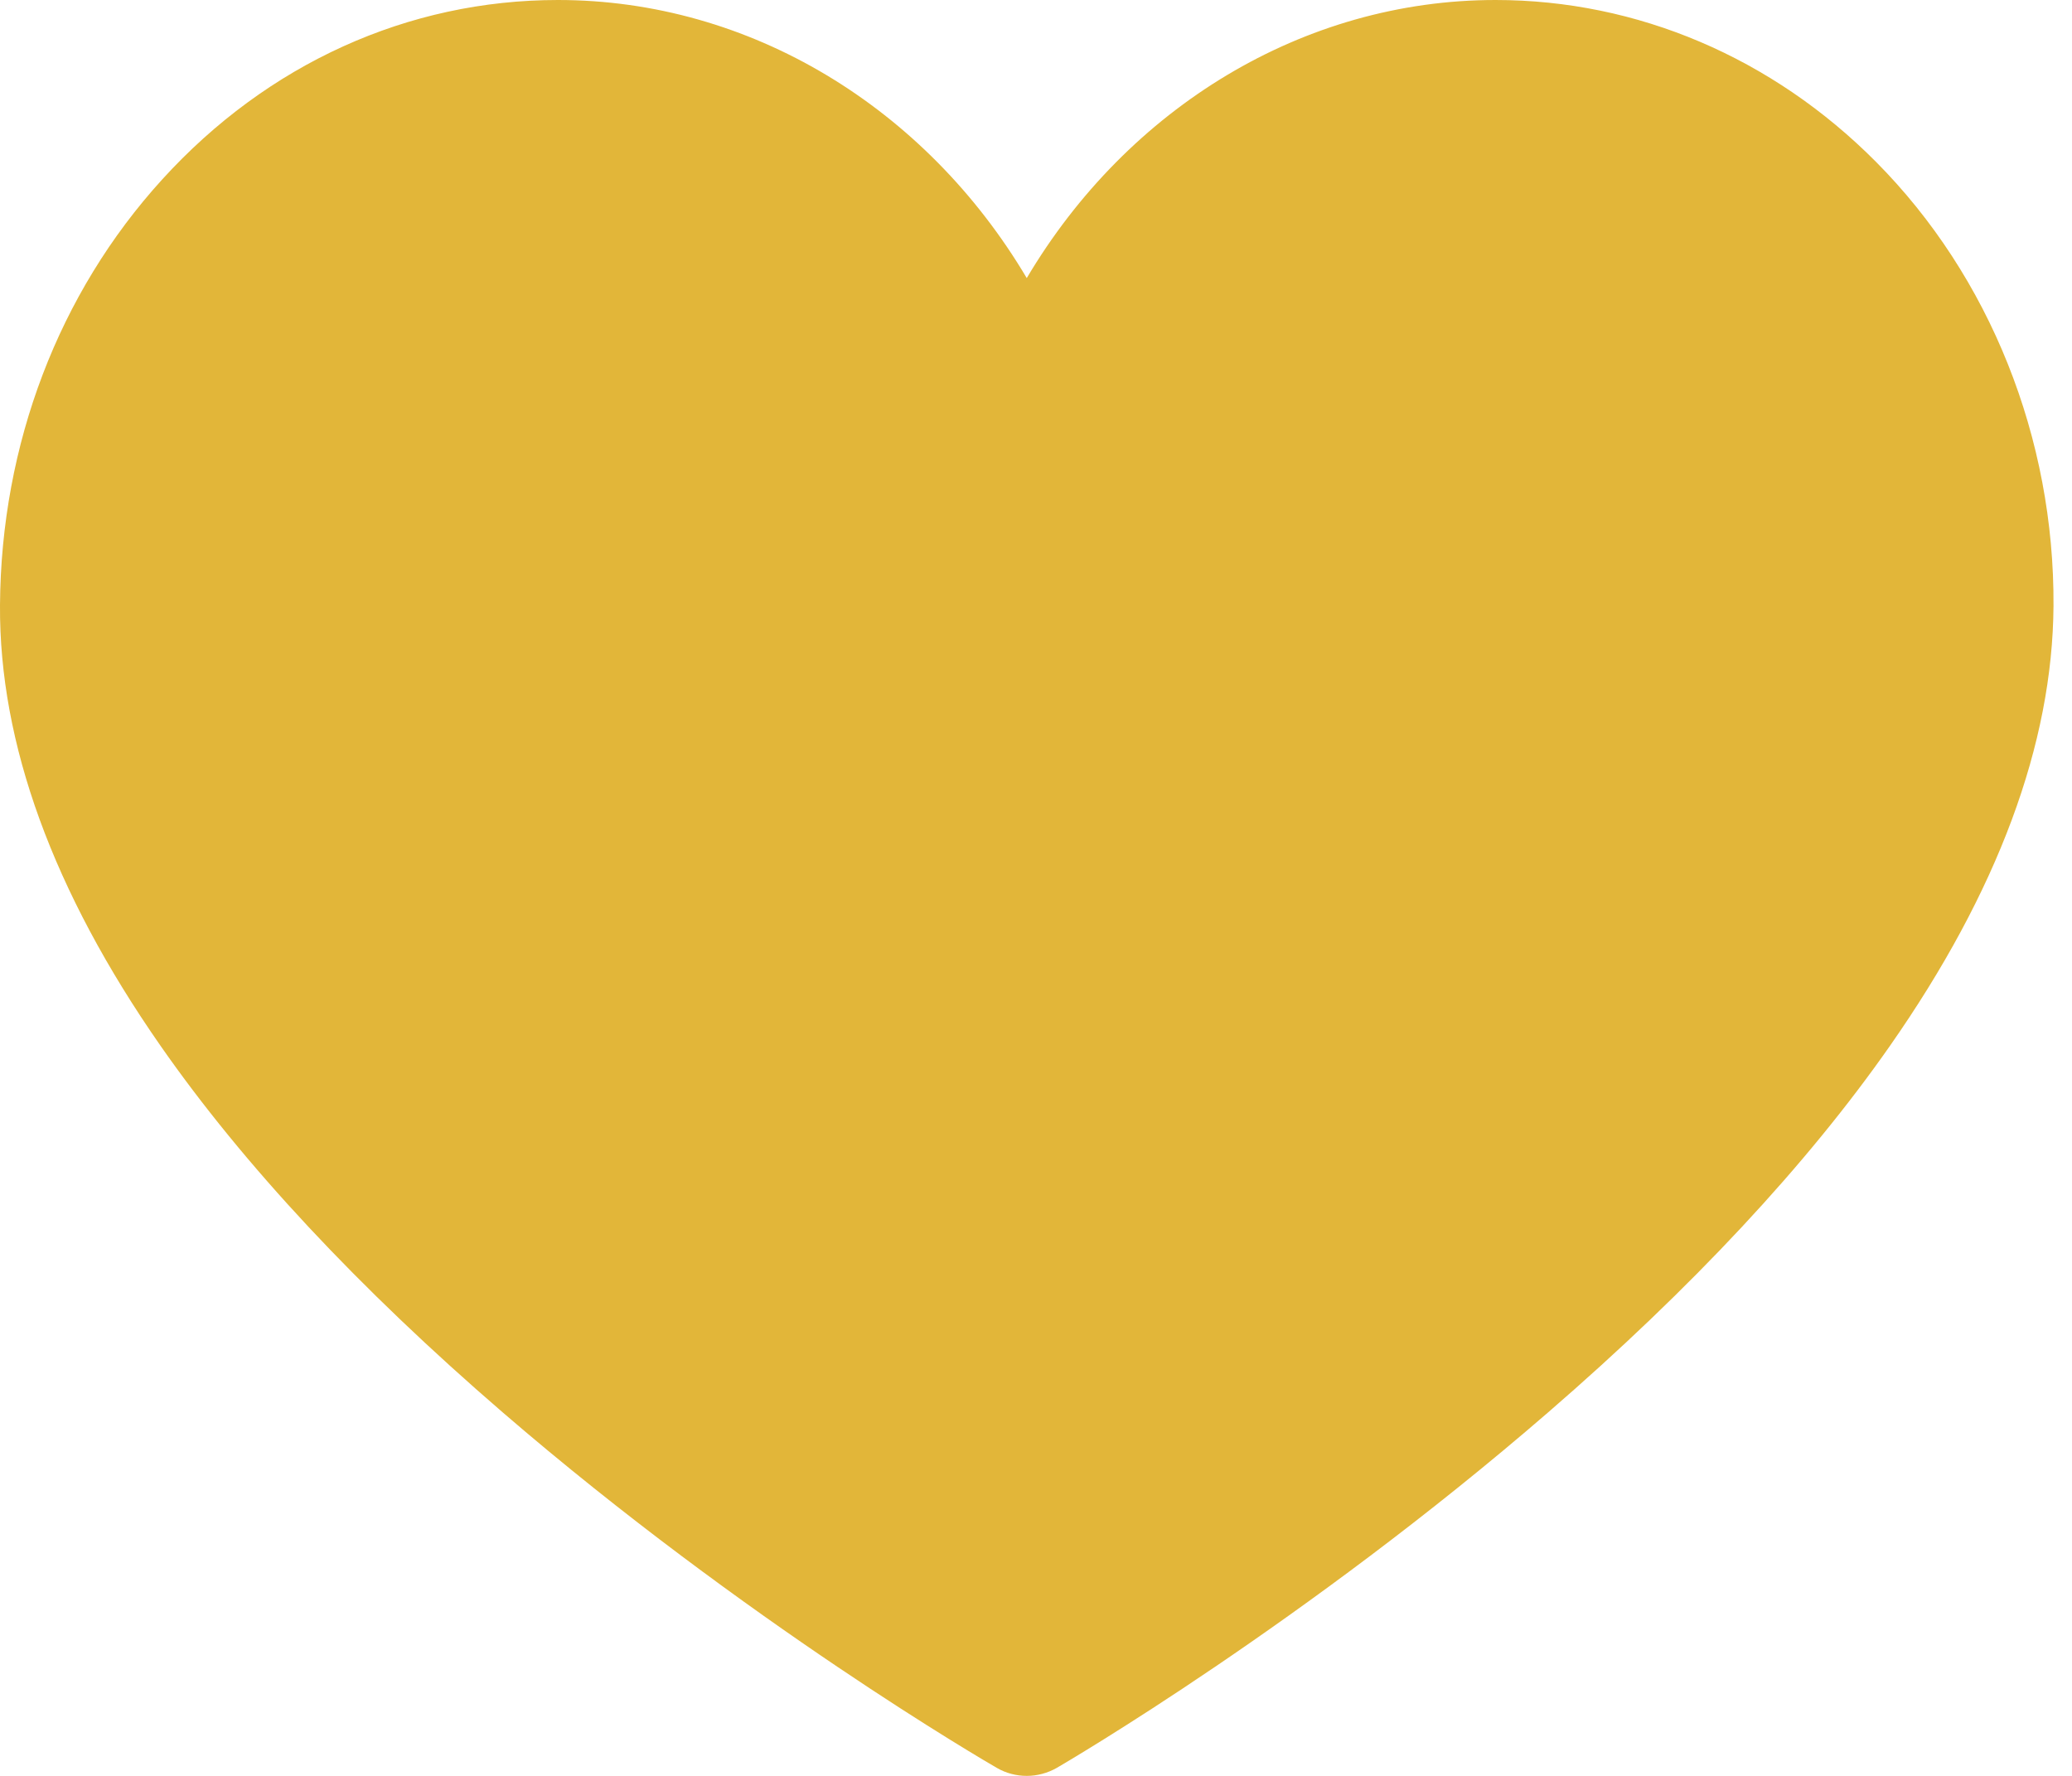 <svg width="28" height="24" viewBox="0 0 28 24" fill="none" xmlns="http://www.w3.org/2000/svg">
<path d="M13.875 24C13.735 24 13.594 23.964 13.469 23.891C13.332 23.812 10.087 21.928 6.795 19.089C4.845 17.407 3.287 15.738 2.167 14.13C0.717 12.048 -0.012 10.046 0 8.178C0.014 6.006 0.792 3.962 2.192 2.425C3.615 0.861 5.514 0 7.54 0C10.136 0 12.509 1.454 13.875 3.758C15.241 1.454 17.614 0 20.21 0C22.124 0 23.95 0.777 25.352 2.188C26.89 3.736 27.764 5.923 27.75 8.189C27.738 10.053 26.995 12.052 25.542 14.131C24.419 15.739 22.863 17.407 20.92 19.088C17.641 21.927 14.419 23.811 14.284 23.89C14.157 23.963 14.016 24 13.875 24Z" fill="#E2B639"/>
</svg>
